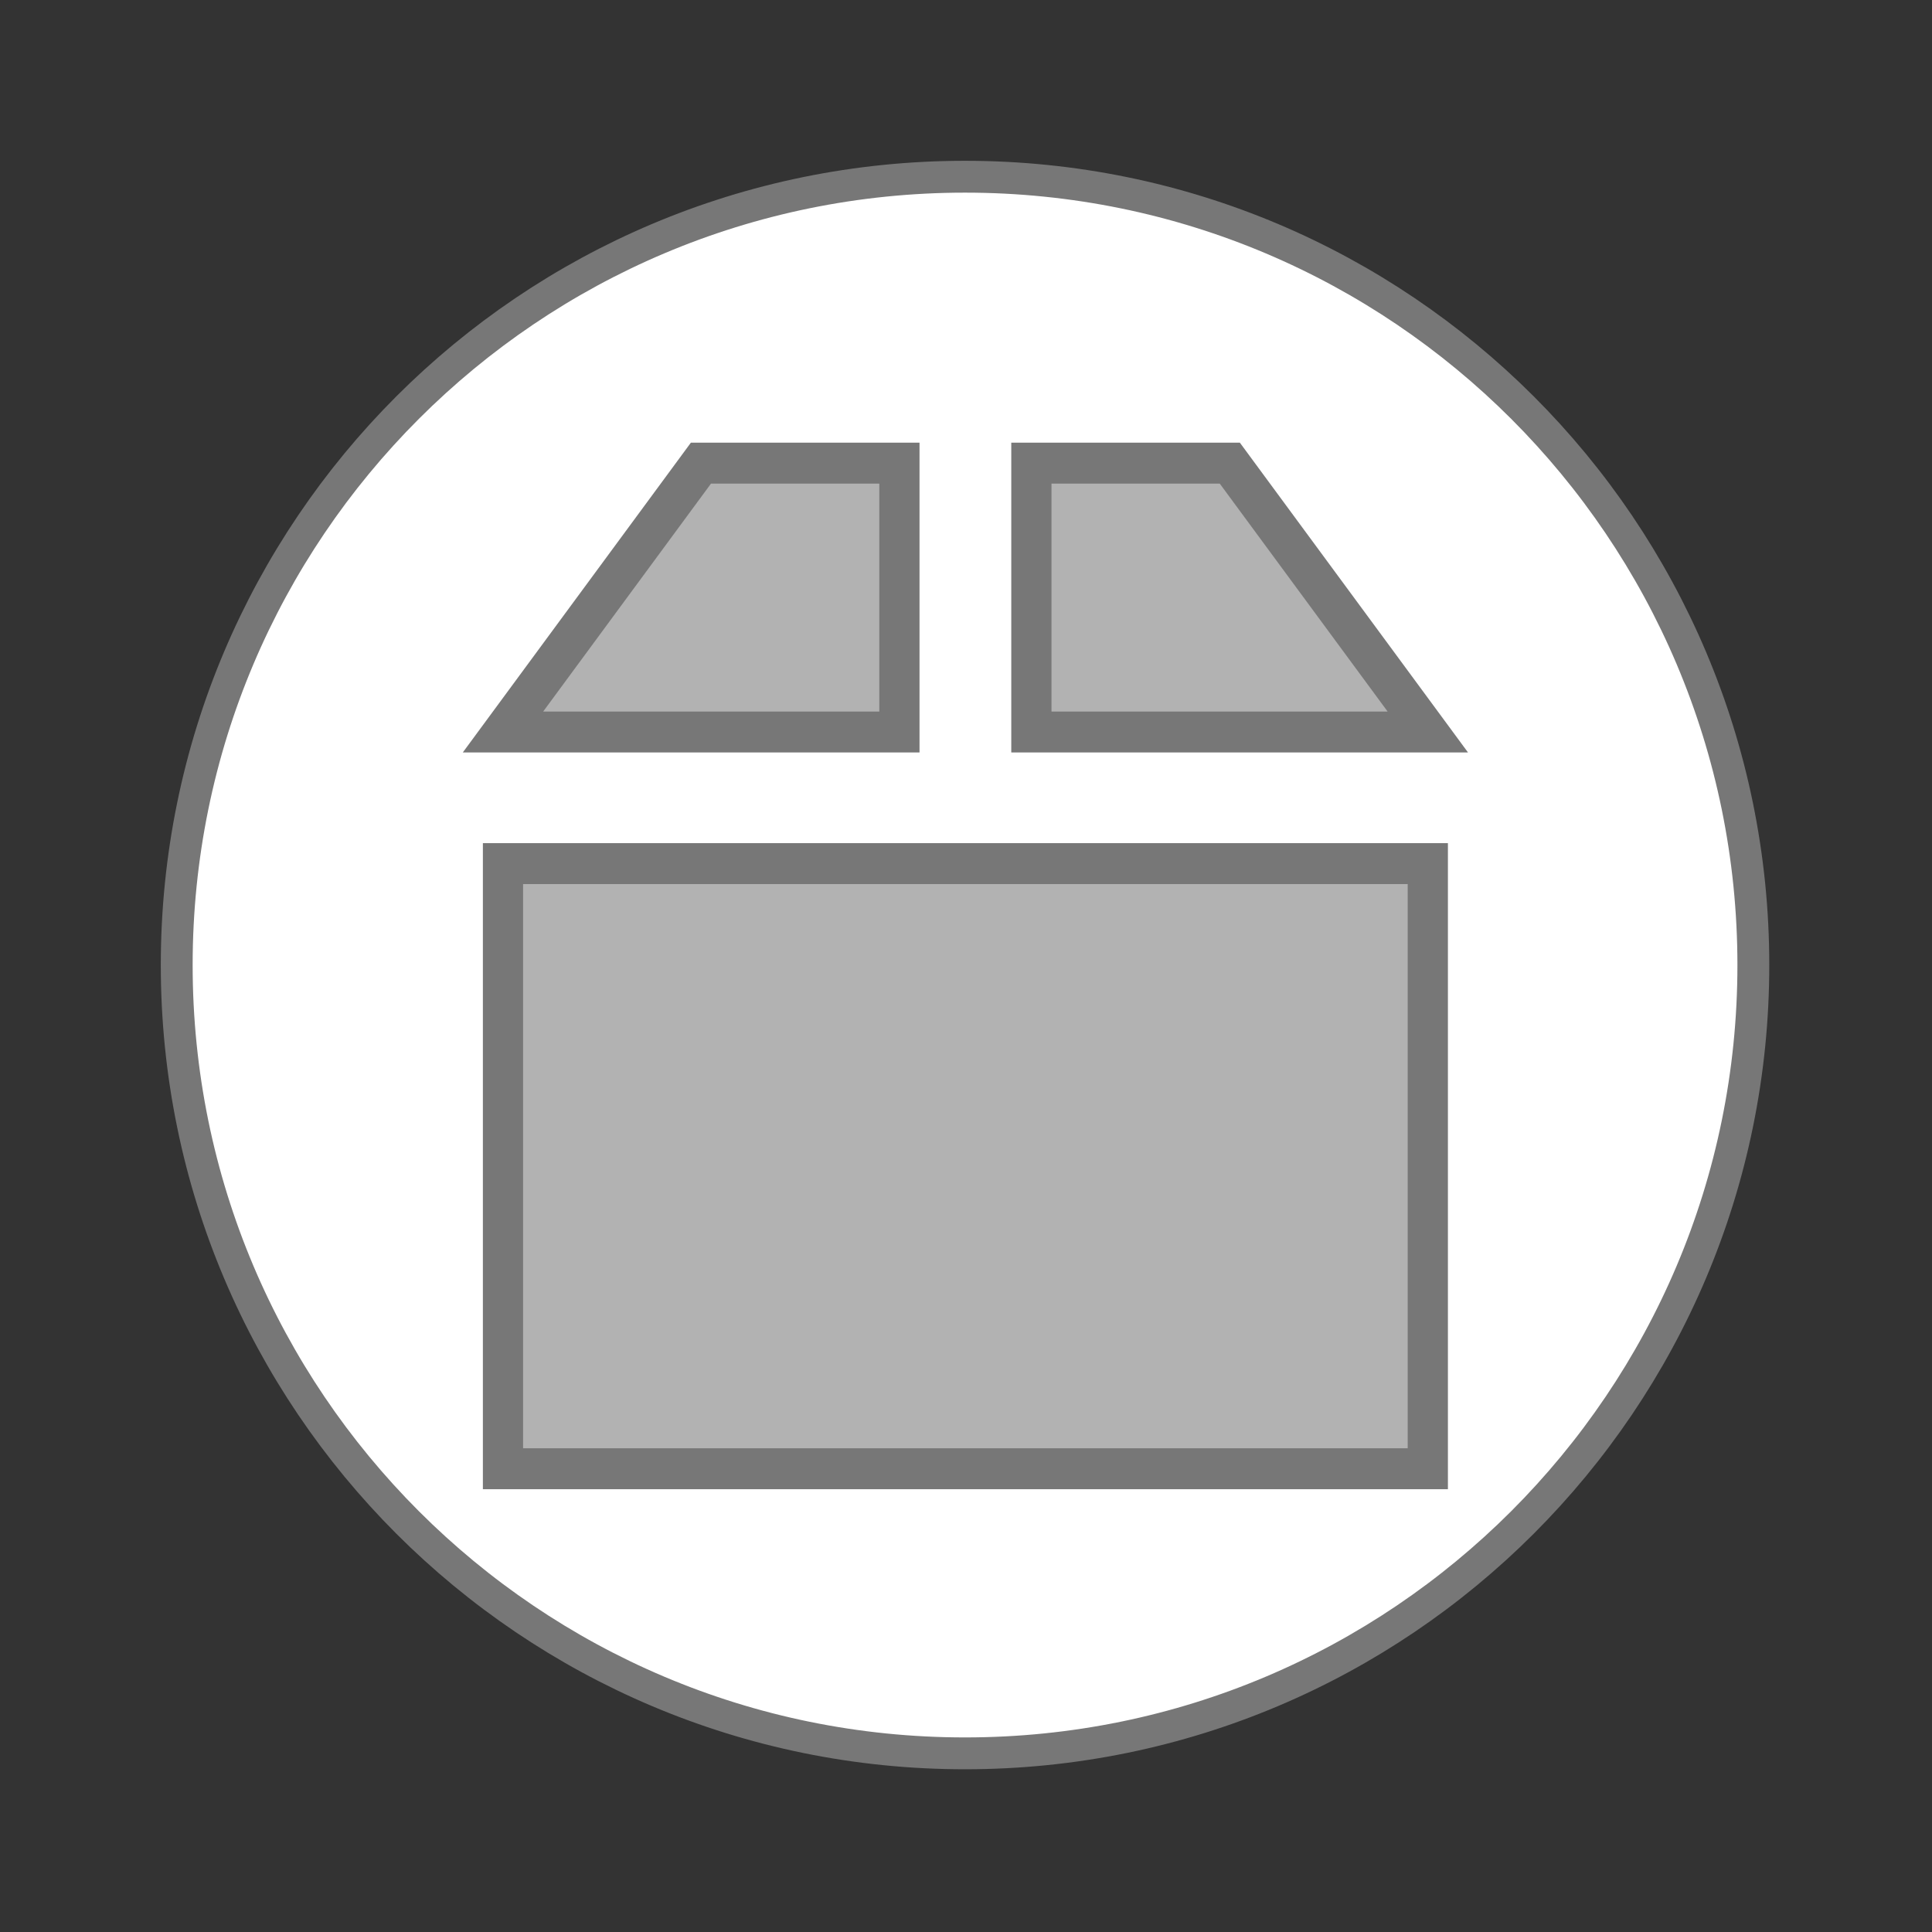 <svg width="16" xmlns="http://www.w3.org/2000/svg" height="16" viewBox="0 0 16 16" xmlns:xlink="http://www.w3.org/1999/xlink">
<rect x="0" y="0" width="16" height="16" fill="#333333" stroke="none"/>
<g style="stroke:#777">
<path style="fill:#fff;stroke-width:.792" d="M 43.605 24 C 43.605 34.828 34.828 43.605 24 43.605 C 13.172 43.605 4.395 34.828 4.395 24 C 4.395 13.172 13.172 4.395 24 4.395 C 34.828 4.395 43.605 13.172 43.605 24 Z " transform="scale(.333)"/>
<g style="fill:#b2b2b2">
<path d="M 17.423 10.503 L 12.5 17.071 L 22.359 17.071 L 22.359 10.503 Z " transform="matrix(.333 0 0 .339 .003 .275)"/>
<path d="M 25.641 10.503 L 25.641 17.071 L 35.5 17.071 L 30.576 10.503 Z " transform="matrix(.333 0 0 .339 .003 .275)"/>
<path d="M 12.5 20.714 L 12.5 35.497 L 35.5 35.497 L 35.5 20.714 Z " transform="matrix(.333 0 0 .339 .003 .13)"/>
</g>
</g>
</svg>

